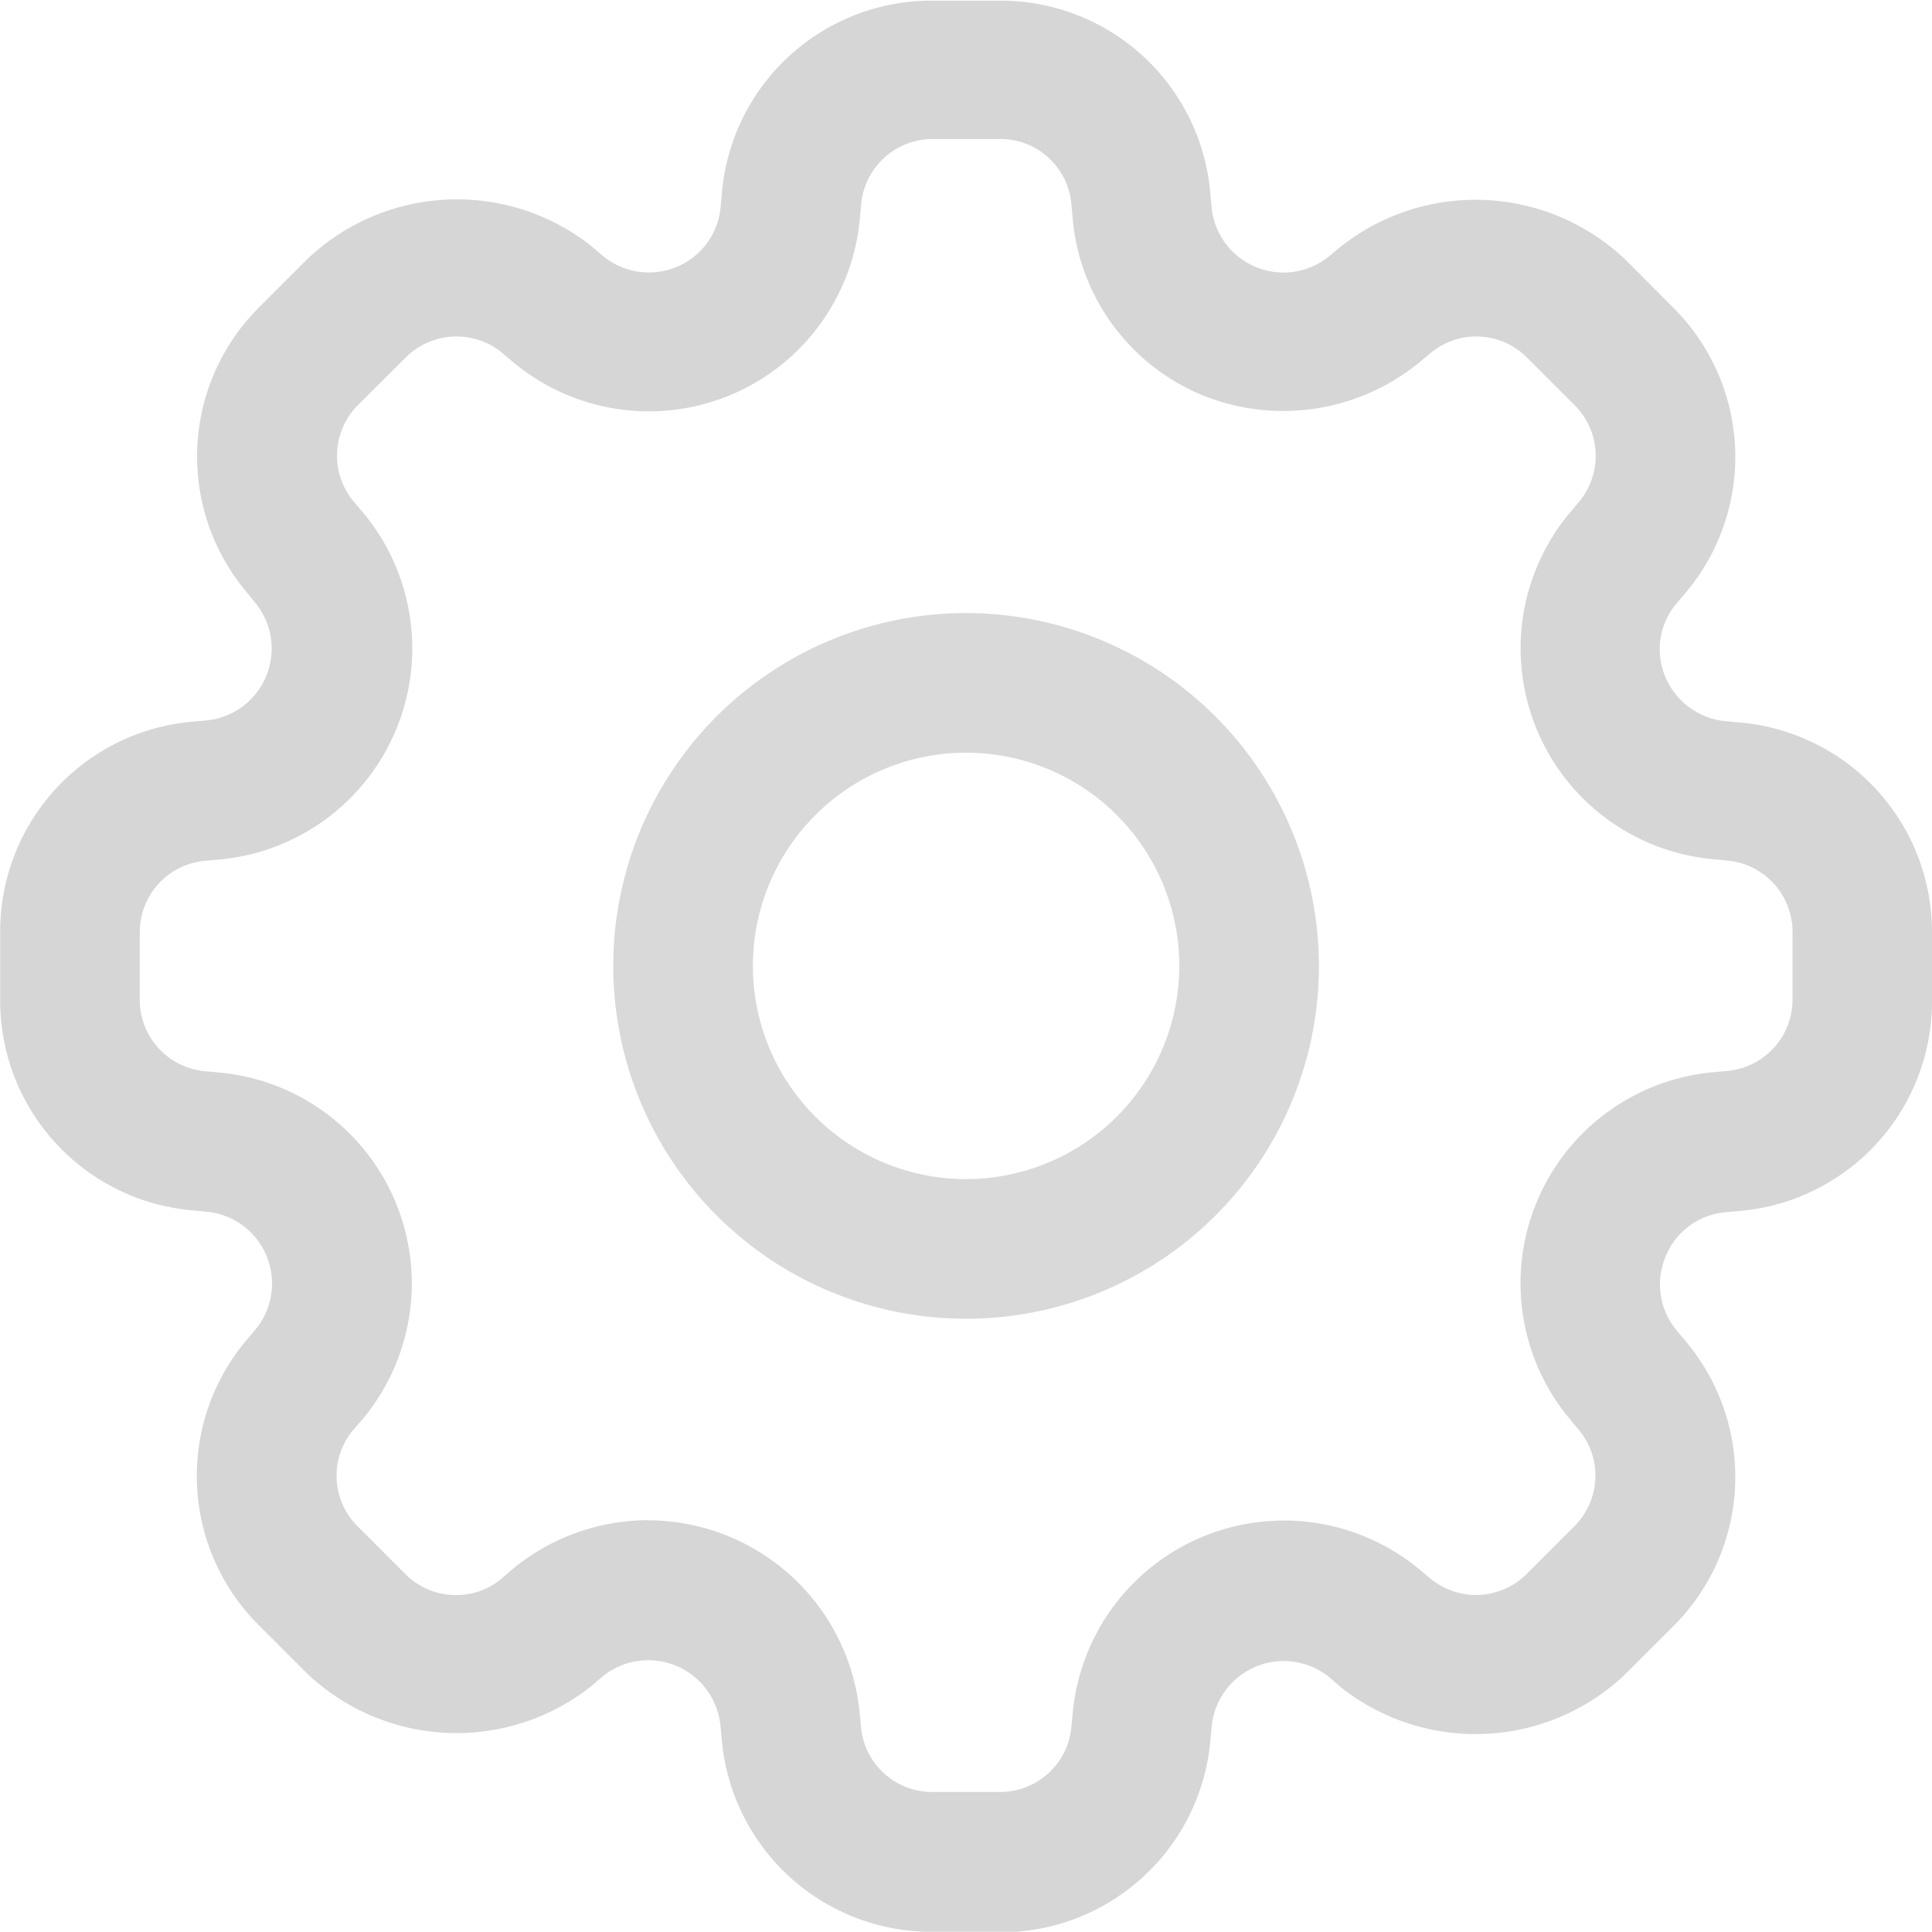 <svg xmlns="http://www.w3.org/2000/svg" width="20.752" height="20.75" viewBox="0 0 20.752 20.75">
  <g id="settings" transform="translate(-1.623 -1.625)">
    <path id="Path_136" data-name="Path 136" d="M12,8.21A3.79,3.79,0,1,0,15.79,12,3.794,3.794,0,0,0,12,8.21Zm0,6.08A2.29,2.29,0,1,1,14.29,12,2.292,2.292,0,0,1,12,14.29Z" fill="#d9d9d9"/>
    <path id="Path_137" data-name="Path 137" d="M12.36,22.375h-.722a2.26,2.26,0,0,1-2.262-2.064l-.014-.147a.779.779,0,0,0-1.27-.529l-.116.1a2.332,2.332,0,0,1-3.06-.14l-.51-.51a2.262,2.262,0,0,1-.14-3.06l.1-.118a.775.775,0,0,0-.524-1.267l-.15-.014a2.26,2.26,0,0,1-2.067-2.262v-.722A2.26,2.26,0,0,1,3.687,9.377l.156-.014A.775.775,0,0,0,4.365,8.1l-.094-.116a2.261,2.261,0,0,1,.137-3.06l.512-.512a2.331,2.331,0,0,1,3.06-.14l.116.1a.777.777,0,0,0,.79.122.769.769,0,0,0,.477-.643l.014-.153a2.259,2.259,0,0,1,2.262-2.066h.722a2.26,2.26,0,0,1,2.262,2.064l.014.156a.776.776,0,0,0,1.266.523l.12-.1a2.336,2.336,0,0,1,3.06.14l.51.512a2.262,2.262,0,0,1,.14,3.06l-.1.118a.758.758,0,0,0-.123.788.778.778,0,0,0,.646.478l.152.014a2.26,2.26,0,0,1,2.067,2.262v.723a2.26,2.26,0,0,1-2.064,2.262l-.155.014a.763.763,0,0,0-.64.47.771.771,0,0,0,.117.8l.1.12a2.262,2.262,0,0,1-.14,3.06l-.51.51a2.332,2.332,0,0,1-3.06.14l-.115-.1a.777.777,0,0,0-1.27.524l-.014.15a2.259,2.259,0,0,1-2.262,2.06Zm-3.773-4.42a2.288,2.288,0,0,1,2.27,2.071l.014.147a.767.767,0,0,0,.77.7h.722a.768.768,0,0,0,.768-.7l.014-.148a2.279,2.279,0,0,1,3.725-1.542l.113.094a.768.768,0,0,0,1.039-.047l.51-.51a.766.766,0,0,0,.048-1.038l-.1-.12a2.276,2.276,0,0,1,1.542-3.72l.155-.014a.77.77,0,0,0,.7-.77v-.722a.771.771,0,0,0-.7-.768l-.152-.014a2.274,2.274,0,0,1-1.542-3.72l.1-.118a.769.769,0,0,0-.048-1.04l-.51-.51a.767.767,0,0,0-1.038-.047l-.12.1a2.311,2.311,0,0,1-2.322.354,2.268,2.268,0,0,1-1.4-1.9l-.014-.155a.766.766,0,0,0-.767-.7h-.723a.771.771,0,0,0-.768.7l-.014.152A2.275,2.275,0,0,1,7.14,5.519l-.118-.1a.772.772,0,0,0-1.041.046l-.512.51a.768.768,0,0,0-.046,1.038l.1.118A2.277,2.277,0,0,1,3.98,10.857l-.156.014a.77.77,0,0,0-.7.77v.722a.771.771,0,0,0,.7.768l.15.014A2.275,2.275,0,0,1,5.52,16.866l-.1.115a.765.765,0,0,0,.046,1.04l.51.51a.764.764,0,0,0,.546.227.749.749,0,0,0,.492-.18l.116-.1a2.288,2.288,0,0,1,1.453-.524Z" fill="#d6d6d6"/>
  </g>
</svg>
